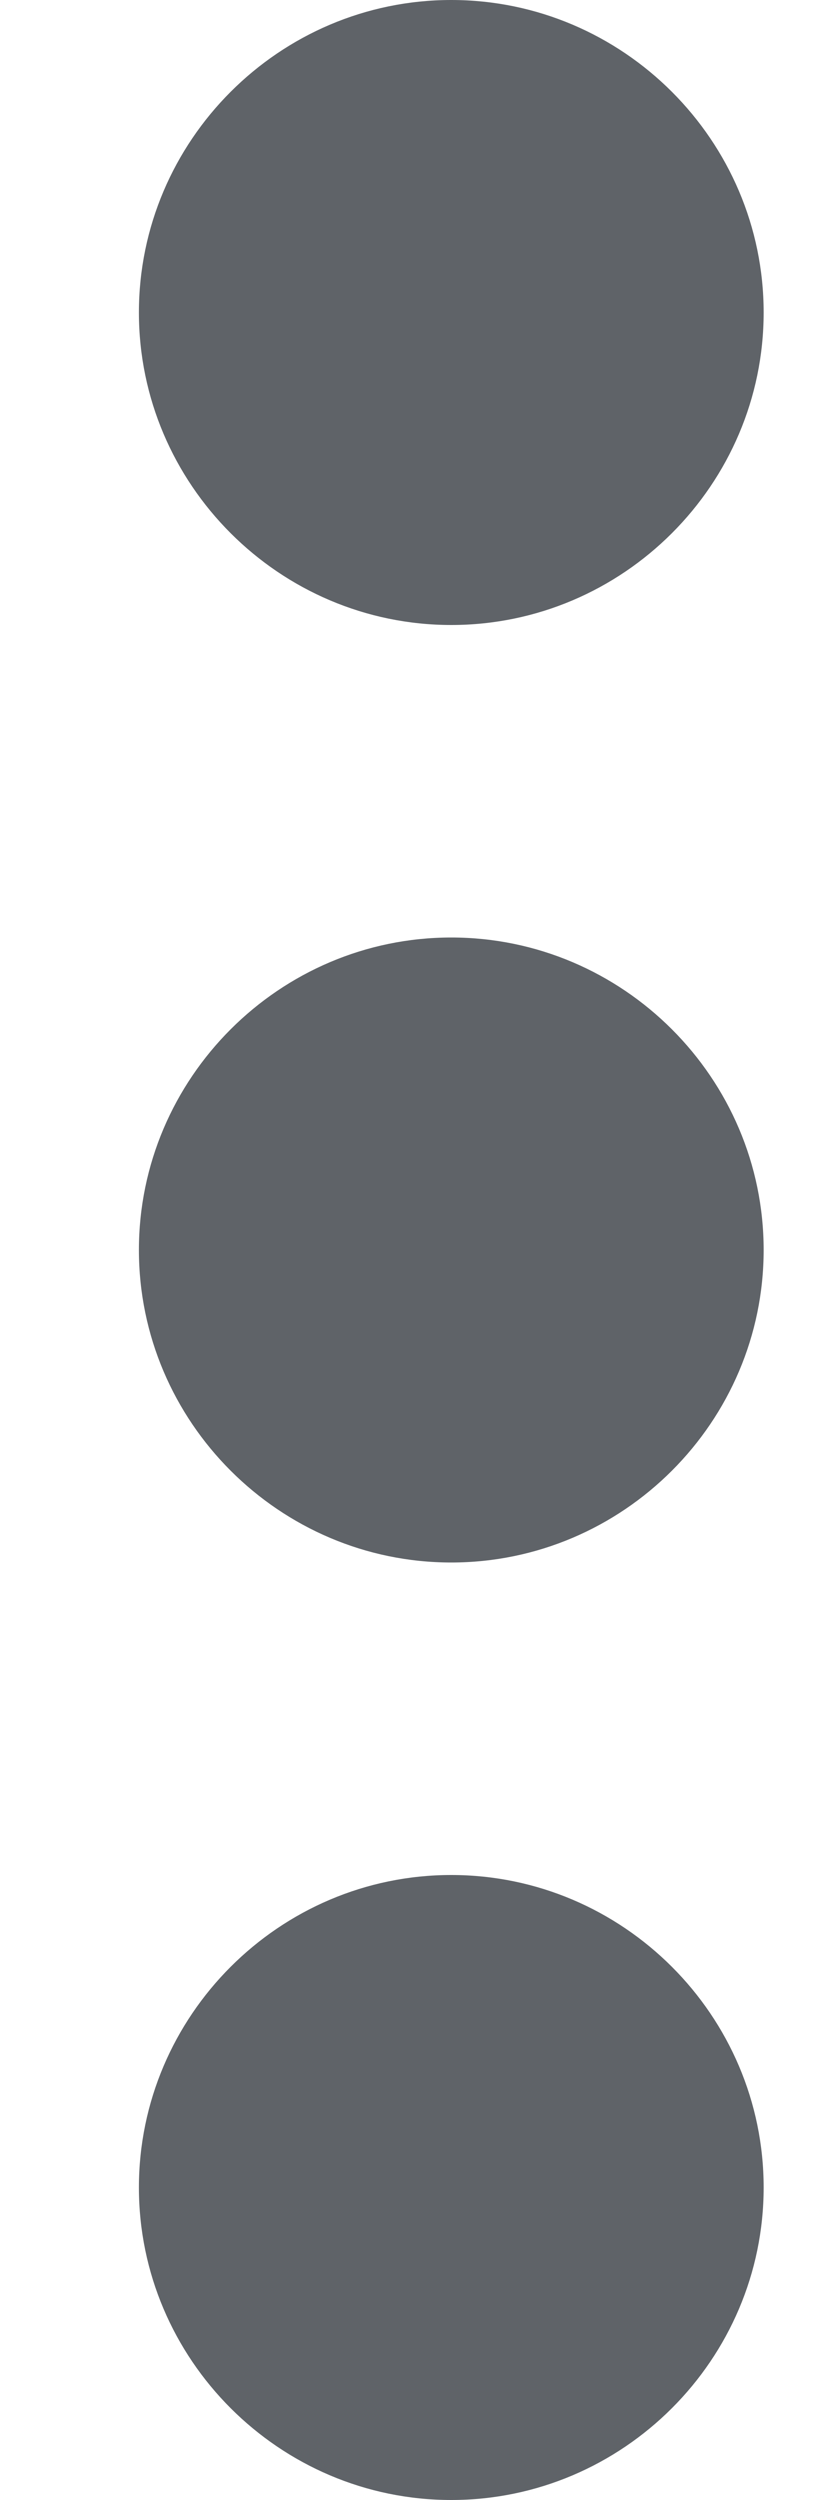 <svg width="4" height="12" viewBox="0 0 4 12" fill="none" xmlns="http://www.w3.org/2000/svg">
<path fill-rule="evenodd" clip-rule="evenodd" d="M2.167 3C2.992 3 3.667 2.325 3.667 1.5C3.667 0.675 2.992 0 2.167 0C1.342 0 0.667 0.675 0.667 1.5C0.667 2.325 1.342 3 2.167 3ZM2.167 4.5C1.342 4.5 0.667 5.175 0.667 6C0.667 6.825 1.342 7.5 2.167 7.5C2.992 7.5 3.667 6.825 3.667 6C3.667 5.175 2.992 4.5 2.167 4.5ZM2.167 9C1.342 9 0.667 9.675 0.667 10.5C0.667 11.325 1.342 12 2.167 12C2.992 12 3.667 11.325 3.667 10.5C3.667 9.675 2.992 9 2.167 9Z" fill="#5F6368"/>
</svg>
